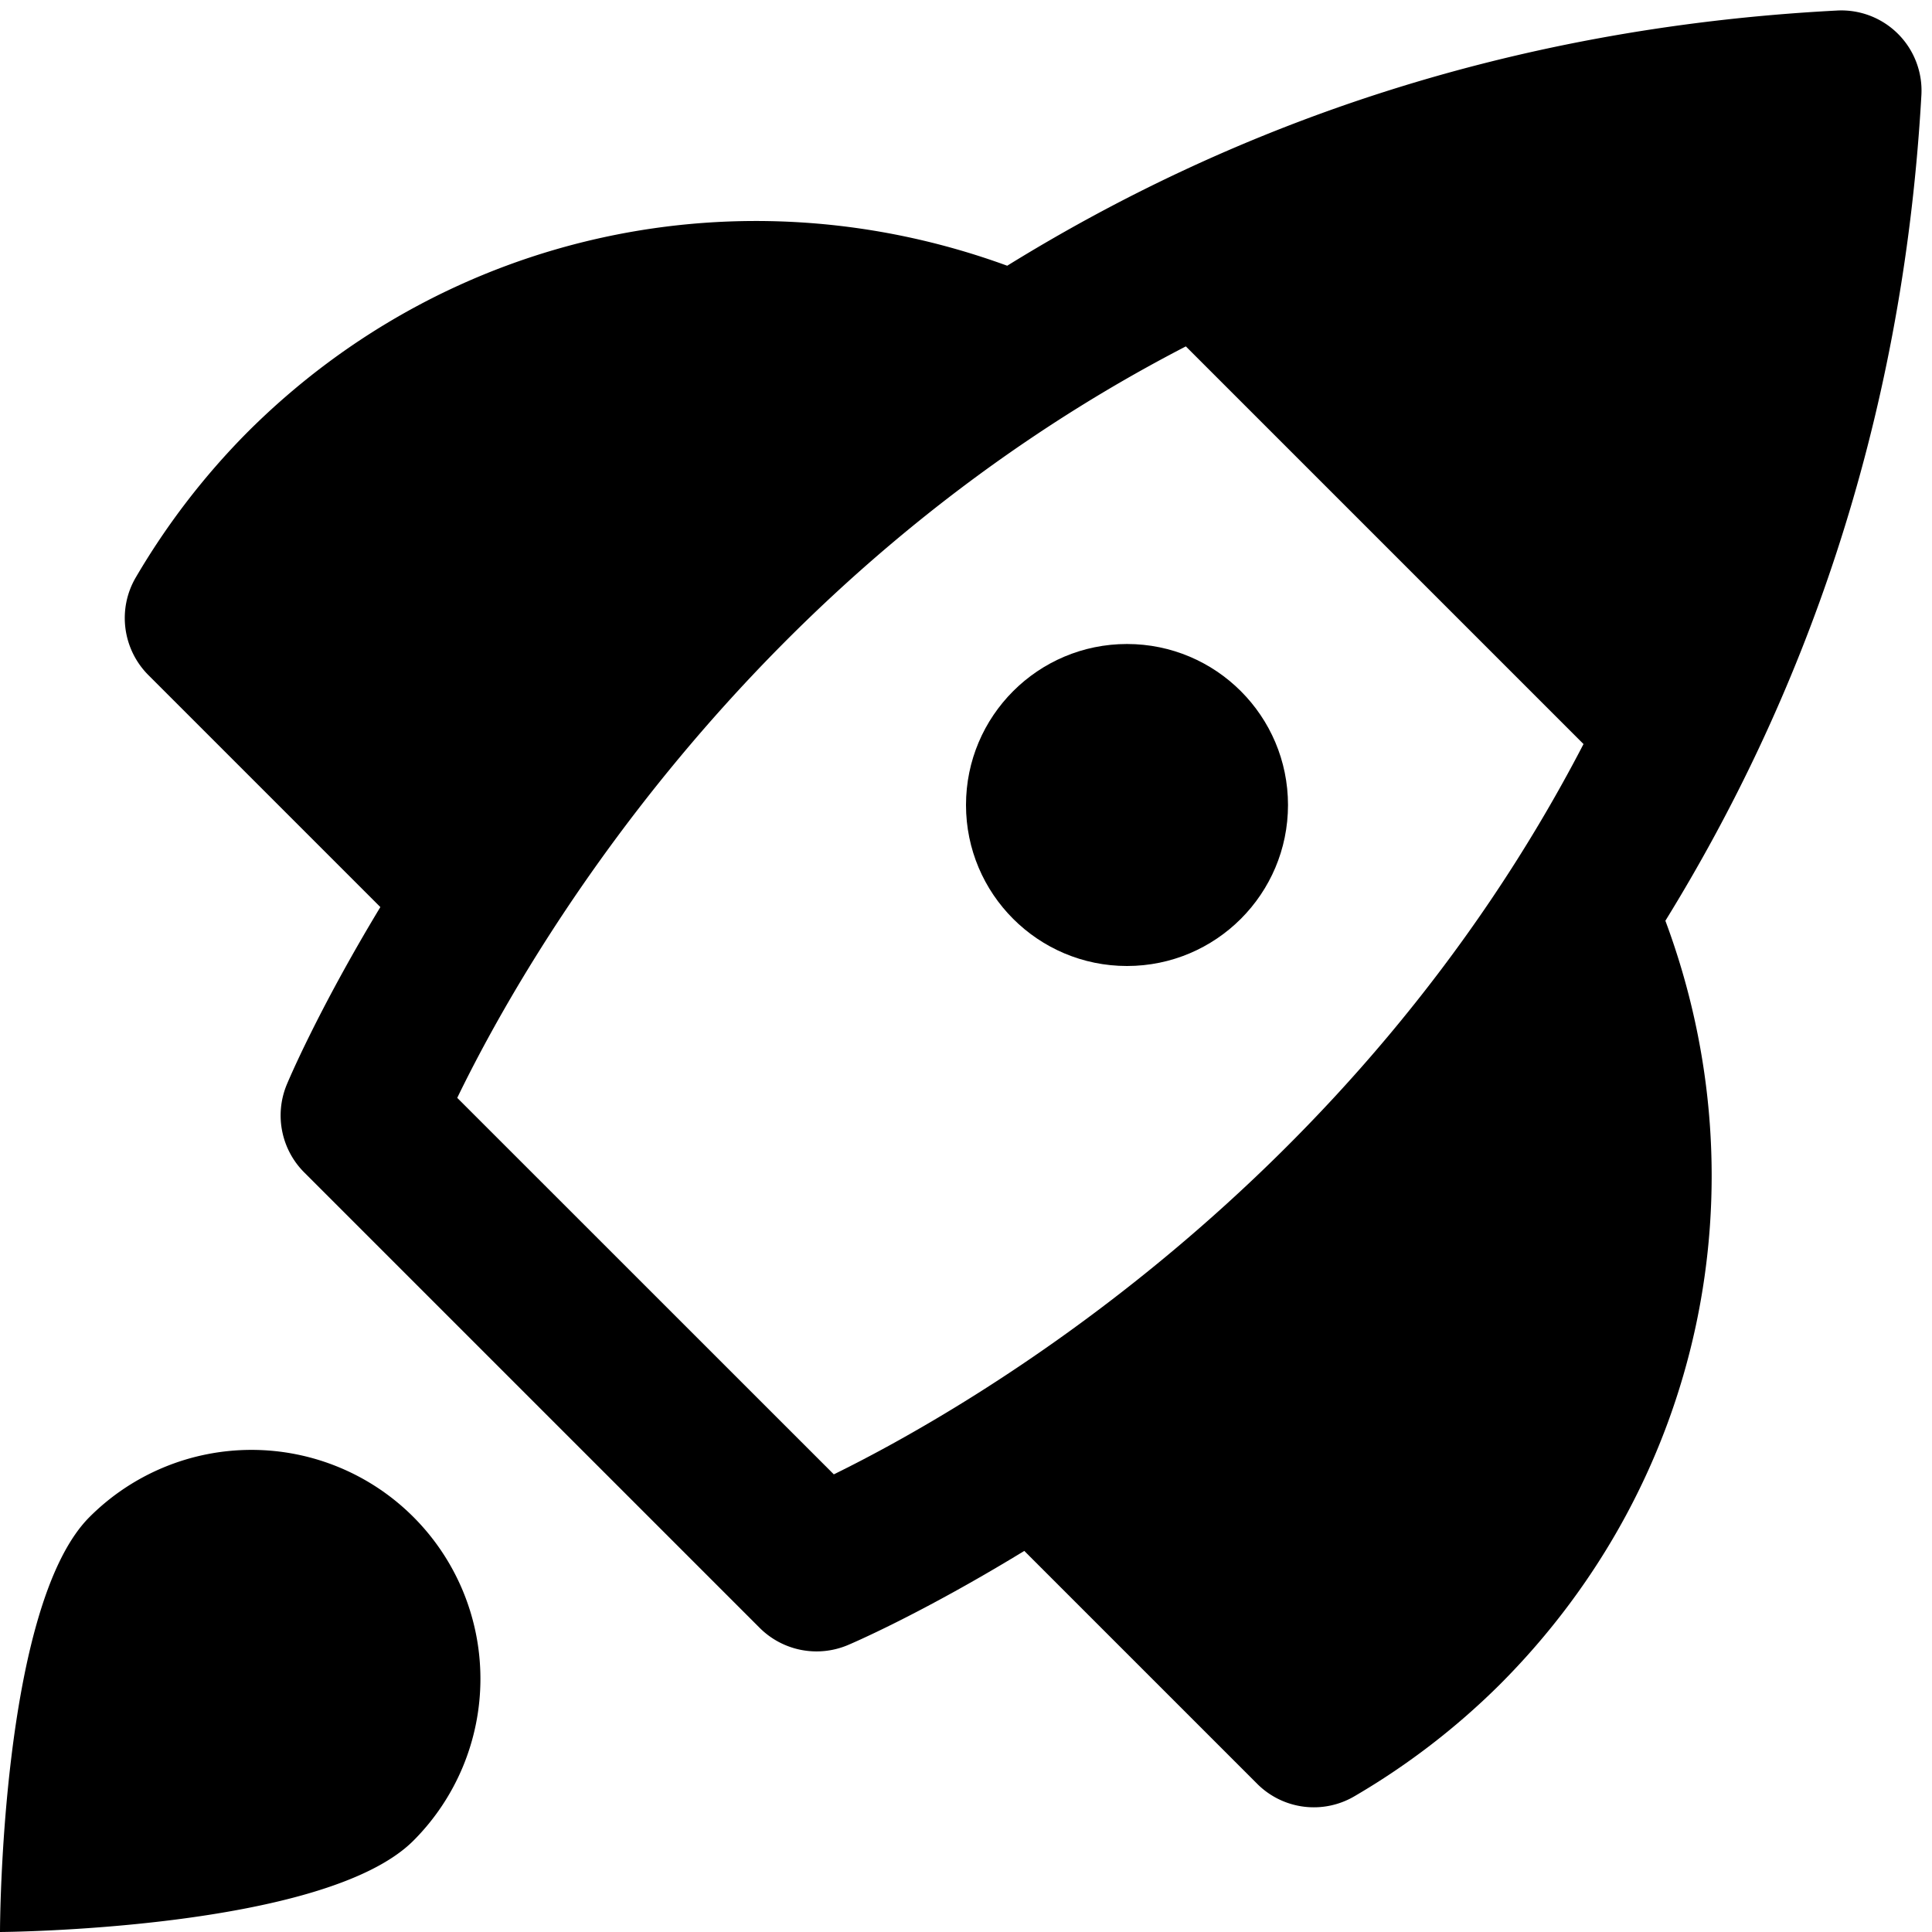 <svg id="nc_icon" xmlns="http://www.w3.org/2000/svg" xml:space="preserve" viewBox="0 0 24 24"><g fill="currentColor" class="nc-icon-wrapper"><path d="M23.868 1.186a.996.996 0 0 0-1.05-1.055c-4.195.219-7.593 1.493-10.306 3.17-3.287-1.201-6.941-.43-9.441 2.071a9.051 9.051 0 0 0-1.383 1.799c-.231.392-.167.892.155 1.215l2.882 2.882c-.784 1.297-1.154 2.183-1.167 2.216-.149.372-.062.797.221 1.08l5.657 5.657a1 1 0 0 0 1.086.219c.033-.013.912-.386 2.202-1.174l2.891 2.891a.995.995 0 0 0 1.215.154 8.994 8.994 0 0 0 1.799-1.383c2.522-2.522 3.288-6.193 2.059-9.49 1.67-2.706 2.944-6.088 3.18-10.252zm-13.51 17.129L5.68 13.638c.817-1.688 3.538-6.485 9.051-9.335l4.94 4.94c-2.855 5.503-7.627 8.245-9.313 9.072z"/><circle cx="14" cy="10" r="2" data-color="color-2"/><path d="M1.113 18.844a2.843 2.843 0 1 1 4.022 4.022C4.024 23.977 0 24 0 24s.002-4.046 1.113-5.156z" data-color="color-2"/></g></svg>
